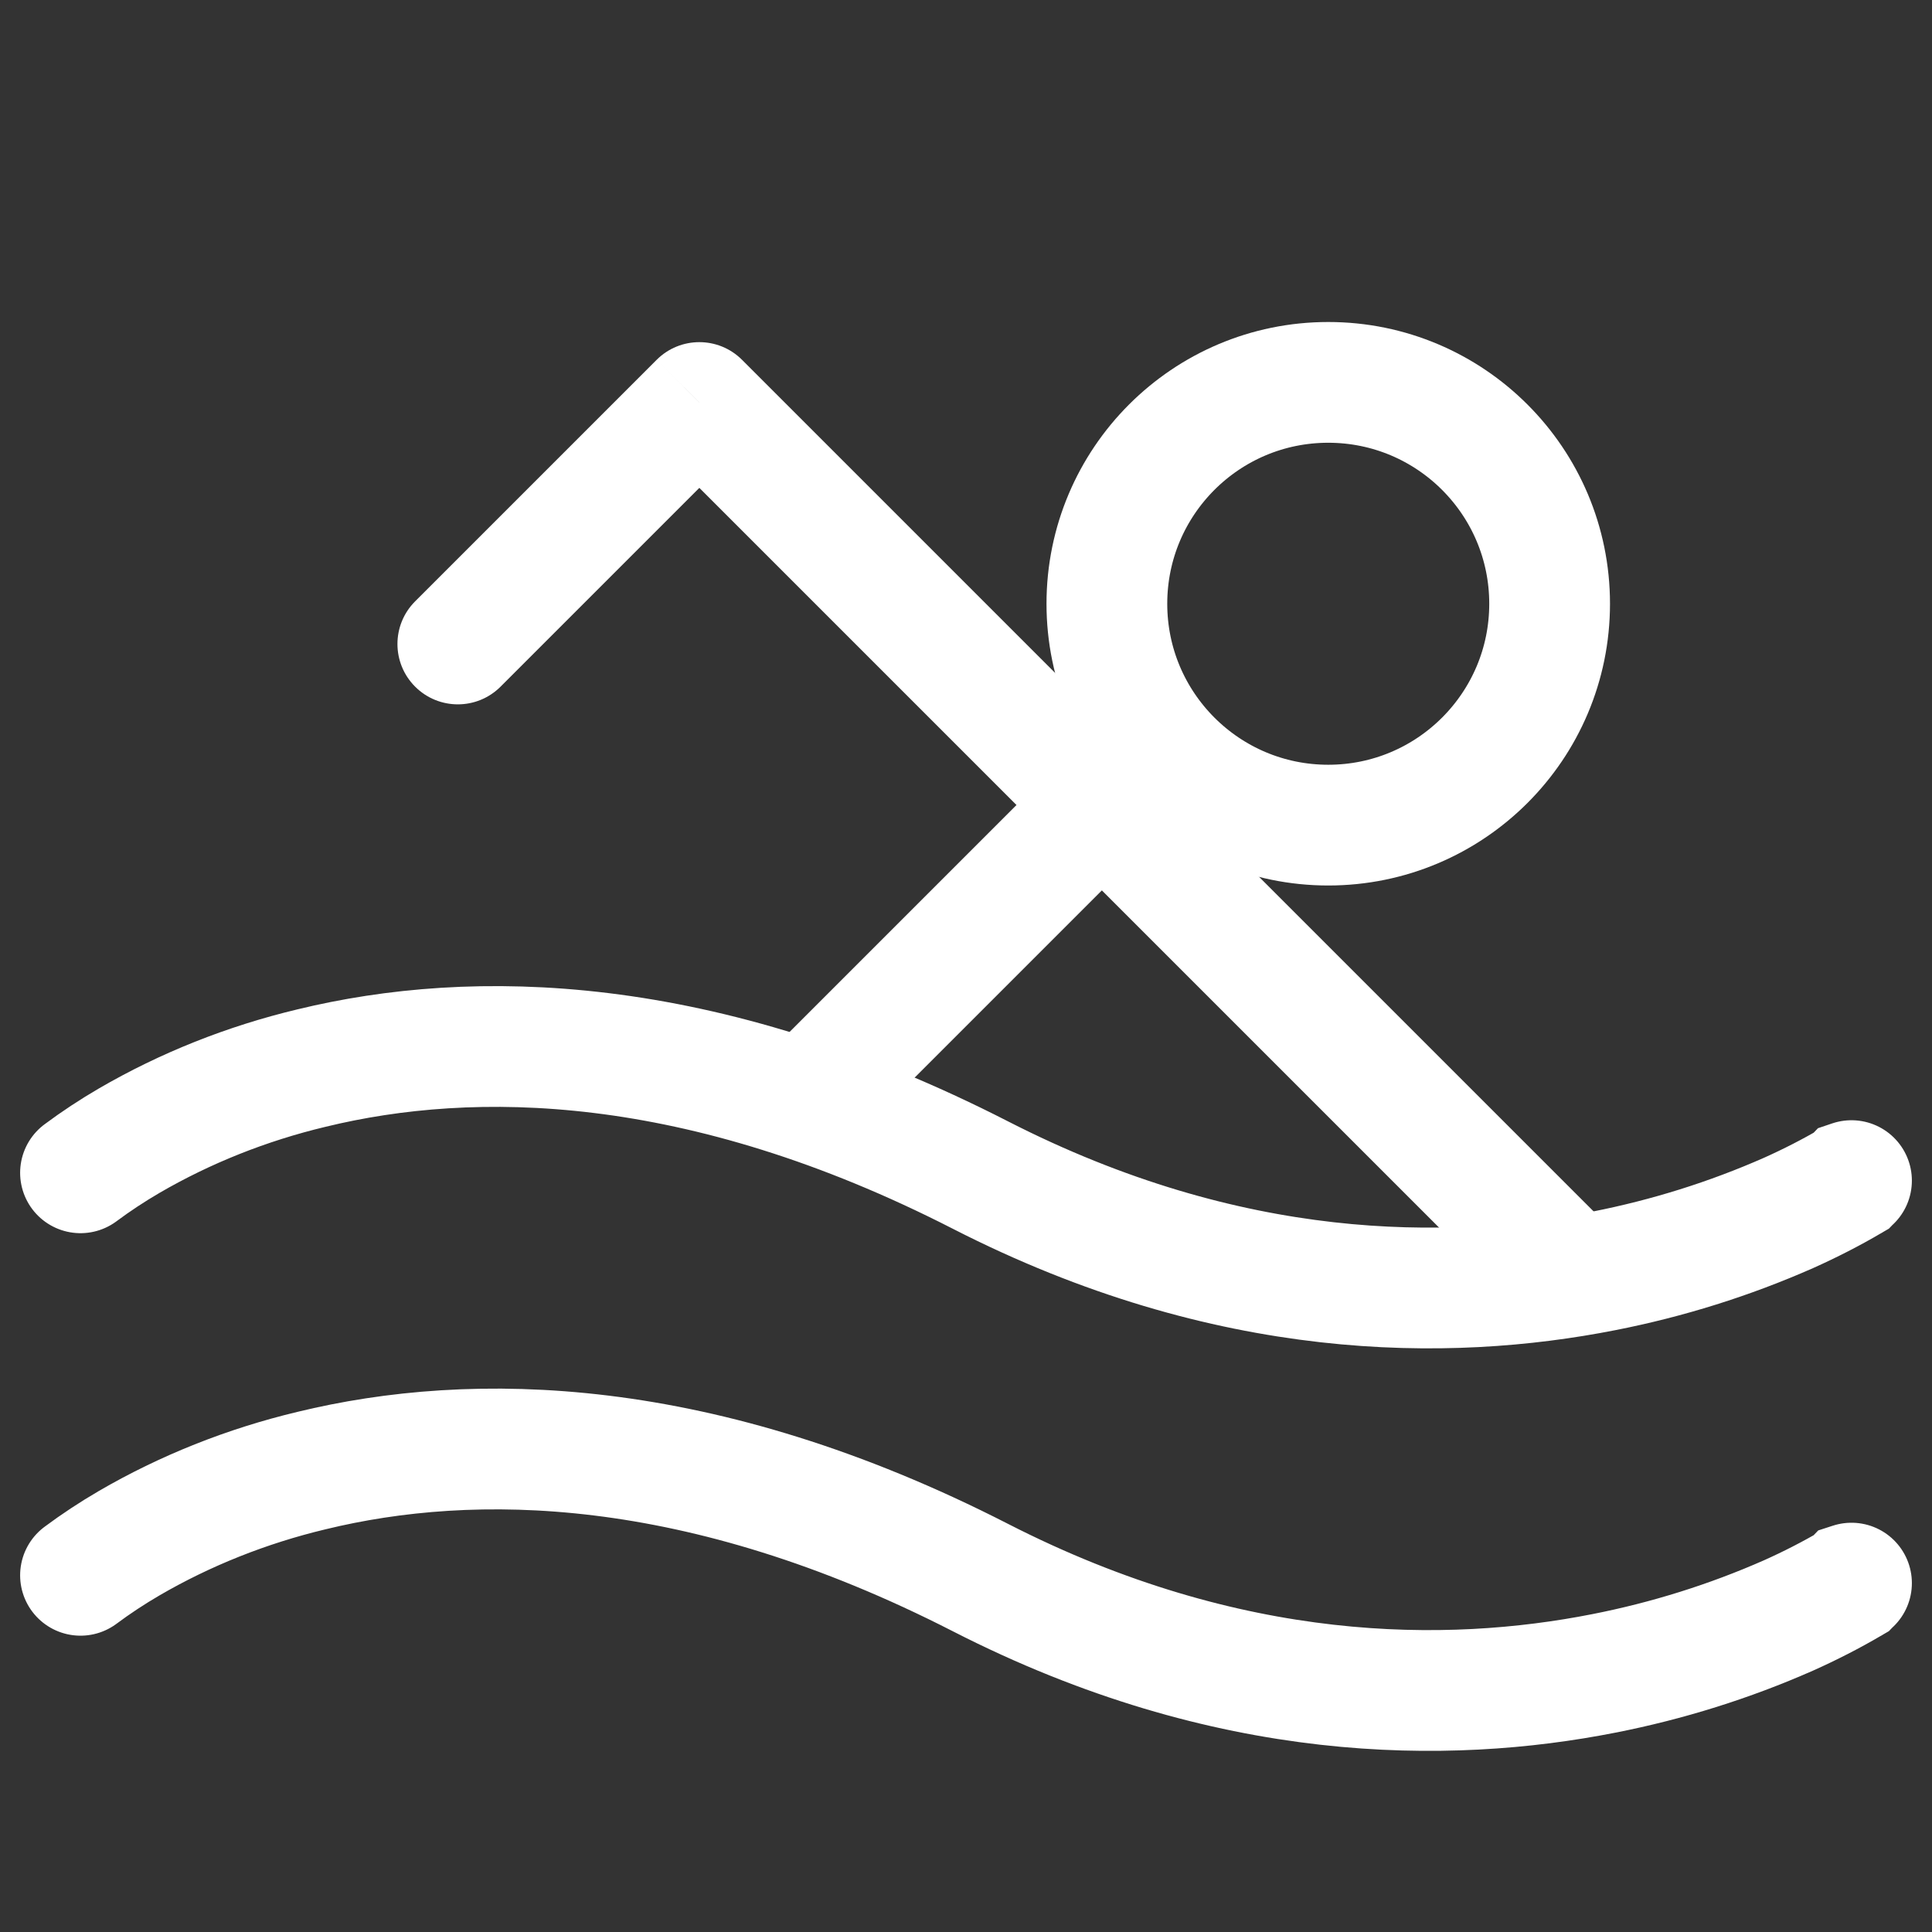 <svg width="24" height="24" viewBox="0 0 24 24" fill="none" xmlns="http://www.w3.org/2000/svg">
    <rect x="0" y="0" width="24" height="24" fill="#333333" stroke="none"/>
    <path d="M10.188 13.5L13.188 10.5" stroke="white" stroke-width="1.5"/>
    <path d="M8.688 5L9.218 4.47C8.925 4.177 8.45 4.177 8.157 4.47L8.688 5ZM5.157 7.47C4.864 7.763 4.864 8.237 5.157 8.53C5.45 8.823 5.925 8.823 6.218 8.53L5.157 7.47ZM20.03 15.282L9.218 4.47L8.157 5.53L18.97 16.343L20.03 15.282ZM8.157 4.47L5.157 7.47L6.218 8.53L9.218 5.53L8.157 4.47Z" fill="white"/>
    <circle cx="16.5" cy="7.5" r="2.75" stroke="white" stroke-width="1.5"/>
    <path d="M1 14.569C1.192 14.426 1.394 14.293 1.603 14.171C2.301 13.765 3.066 13.46 3.87 13.268C5.875 12.78 8.699 12.816 12.179 14.597C15.269 16.178 17.985 16.169 19.921 15.788C20.716 15.632 21.487 15.39 22.217 15.068C22.485 14.948 22.745 14.815 22.996 14.668L22.997 14.667L23 14.666" stroke="white" stroke-width="1.5" stroke-linecap="round"/>
    <path d="M1 19.569C1.192 19.426 1.394 19.293 1.603 19.171C2.301 18.765 3.066 18.46 3.87 18.268C5.875 17.78 8.699 17.816 12.179 19.597C15.269 21.178 17.985 21.169 19.921 20.788C20.716 20.632 21.487 20.39 22.217 20.068C22.485 19.948 22.745 19.815 22.996 19.668L22.997 19.667L23 19.666" stroke="white" stroke-width="1.5" stroke-linecap="round"/>
</svg>
